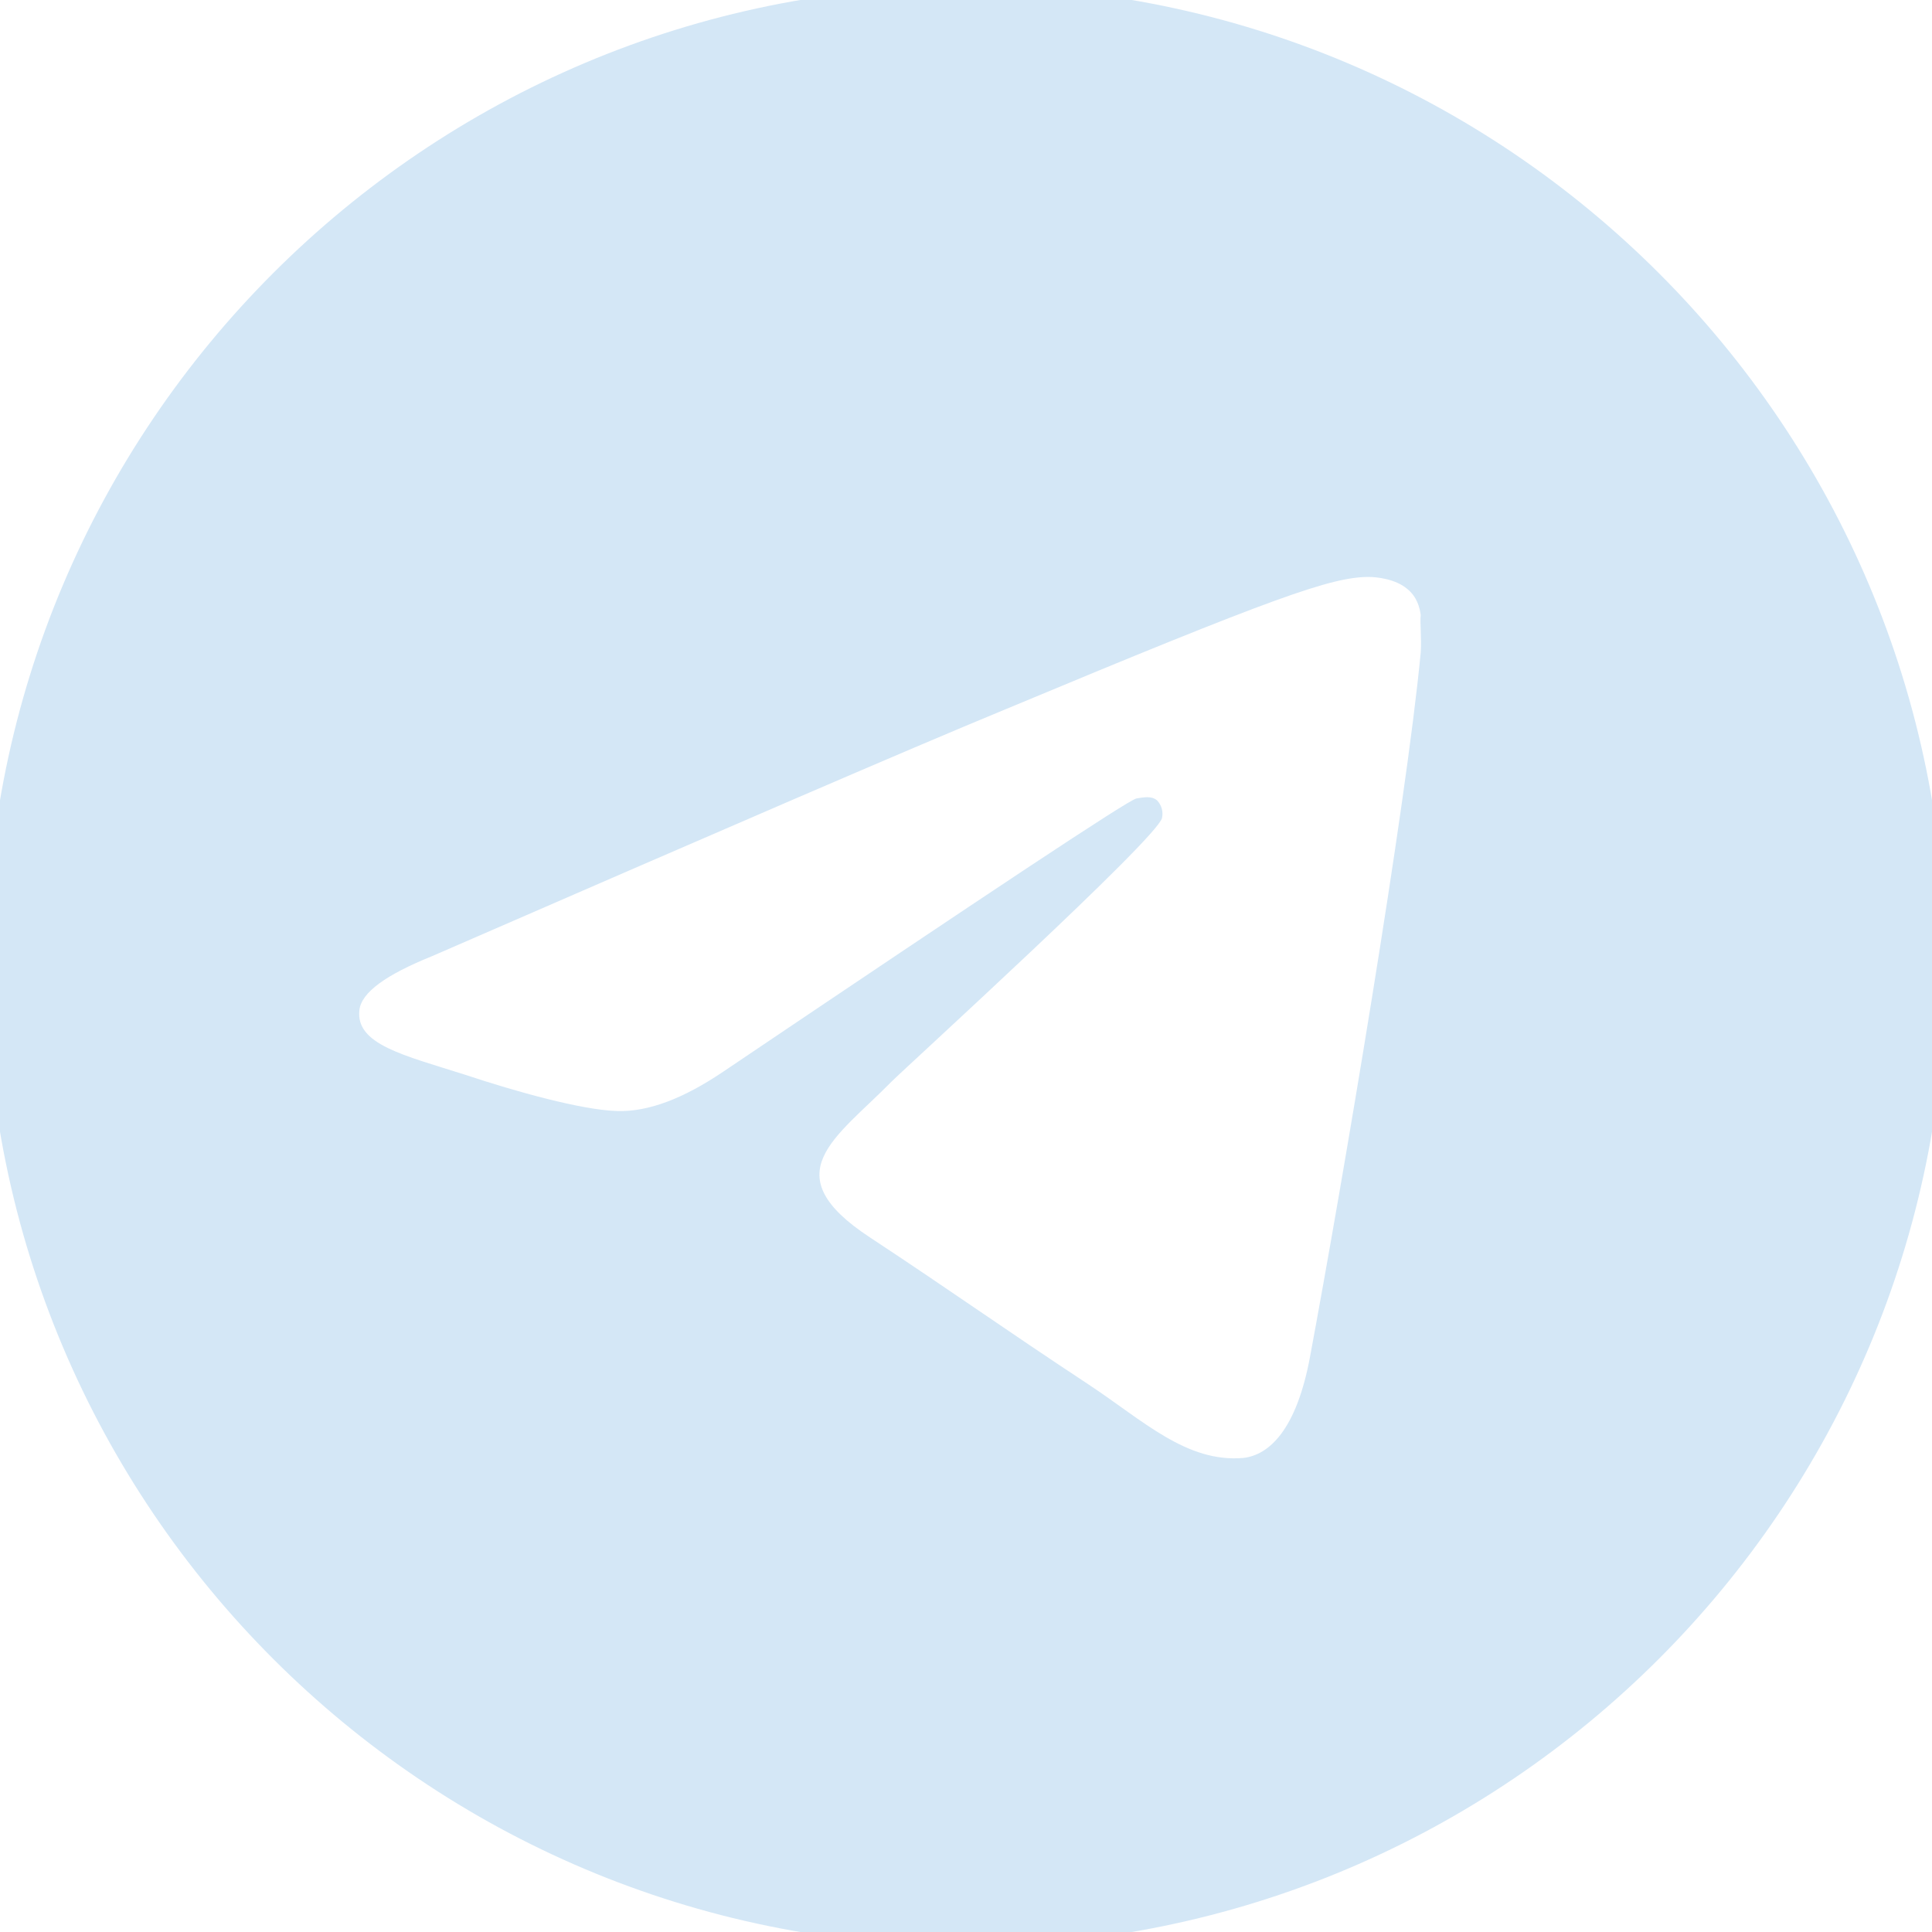 <?xml version="1.0" encoding="UTF-8"?> <svg xmlns="http://www.w3.org/2000/svg" width="46" height="46" viewBox="0 0 46 46" fill="none"><g clip-path="url(#clip0_2291_607)"><path d="M23 -0.333C10.12 -0.333 -0.333 10.12 -0.333 23C-0.333 35.88 10.12 46.333 23 46.333C35.88 46.333 46.334 35.88 46.334 23C46.334 10.12 35.88 -0.333 23 -0.333ZM33.827 15.533C33.477 19.22 31.96 28.18 31.19 32.31C30.864 34.06 30.21 34.643 29.604 34.713C28.25 34.83 27.224 33.827 25.917 32.963C23.864 31.61 22.697 30.77 20.714 29.463C18.404 27.947 19.897 27.107 21.227 25.753C21.577 25.403 27.55 19.967 27.667 19.477C27.683 19.402 27.681 19.326 27.661 19.252C27.64 19.179 27.602 19.112 27.55 19.057C27.41 18.94 27.224 18.987 27.06 19.01C26.85 19.057 23.584 21.227 17.214 25.52C16.28 26.15 15.44 26.477 14.694 26.453C13.854 26.43 12.267 25.987 11.077 25.59C9.607 25.123 8.464 24.867 8.557 24.05C8.604 23.63 9.187 23.21 10.284 22.767C17.097 19.803 21.624 17.843 23.887 16.91C30.374 14.203 31.704 13.737 32.59 13.737C32.777 13.737 33.22 13.783 33.5 14.017C33.734 14.203 33.804 14.46 33.827 14.647C33.804 14.787 33.85 15.207 33.827 15.533Z" fill="#D4E7F6"></path></g><defs><clipPath id="clip0_2291_607"><rect width="46" height="46" fill="white"></rect></clipPath></defs></svg> 
